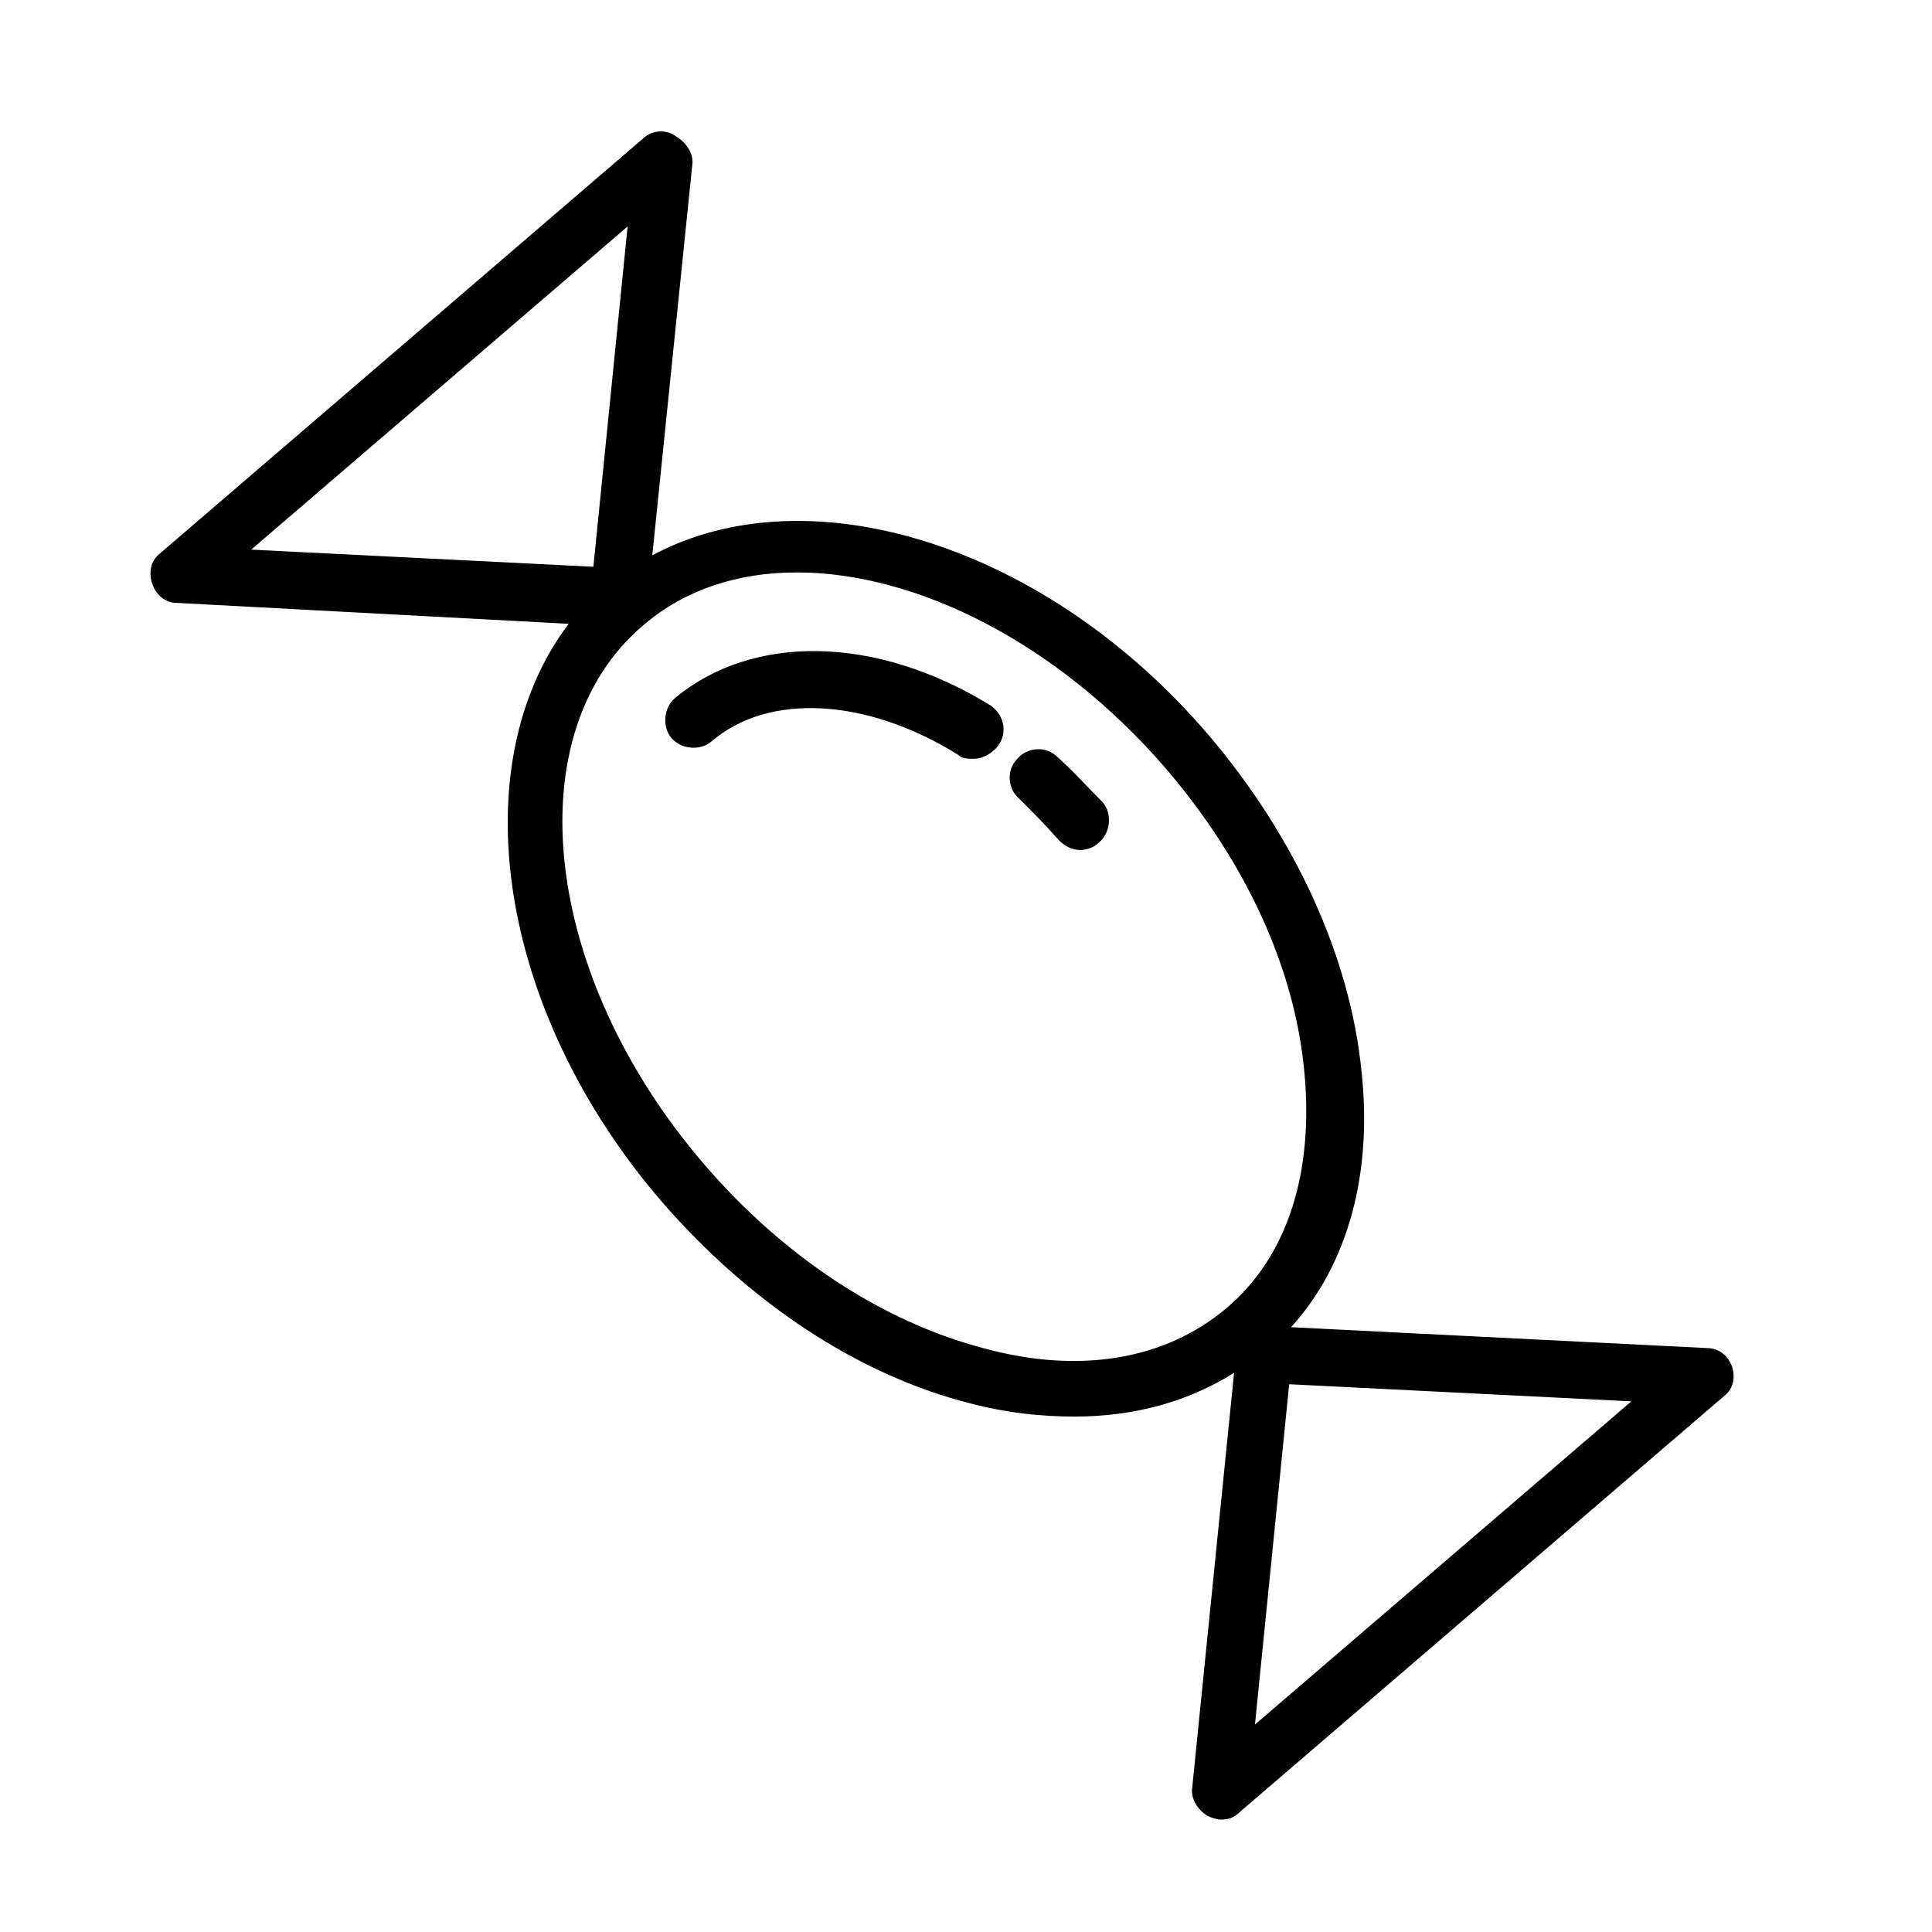 <?xml version="1.0" encoding="UTF-8"?>
<!-- The Best Svg Icon site in the world: iconSvg.co, Visit us! https://iconsvg.co -->
<svg fill="#000000" width="800px" height="800px" version="1.1" viewBox="144 144 512 512" xmlns="http://www.w3.org/2000/svg">
 <g>
  <path d="m603.04 506.3c-1.008-3.023-3.527-5.039-6.551-5.039l-110.34-5.543c15.113-16.625 21.664-40.809 18.641-68.016-3.023-30.23-17.633-61.969-40.305-88.672-43.328-50.883-106.3-70.031-147.62-47.863l10.578-103.28c0.504-3.023-1.512-6.047-4.031-7.559-2.512-2.004-6.039-2.004-8.559 0.008l-128.47 110.34c-2.519 2.016-3.023 5.039-2.016 8.062 1.008 3.023 3.527 5.039 6.551 5.039l103.79 5.539c-28.215 37.281-19.145 102.27 24.688 153.16 23.176 26.703 51.891 45.848 81.617 53.402 9.574 2.519 18.641 3.527 27.711 3.527 16.121 0 30.23-4.031 42.32-11.586l-11.082 109.83c-0.504 3.023 1.512 6.047 4.031 7.559 1.008 0.504 2.519 1.008 3.527 1.008 2.016 0 3.527-0.504 5.039-2.016l128.47-110.34c2.008-1.512 3.016-4.535 2.008-7.559zm-392.47-216.64 99.754-85.648-9.07 90.184zm258.45 201.02c-16.121 13.602-38.793 17.633-64.488 10.578-26.703-7.055-52.898-24.184-74.059-48.871-42.824-49.879-49.879-113.86-16.121-142.58 11.082-9.574 25.191-14.105 40.809-14.105 31.738 0 69.023 18.641 97.738 51.891 21.16 24.688 34.258 52.898 36.777 80.609 2.519 26.707-4.535 48.875-20.656 62.477zm7.559 110.34 9.07-90.184 90.688 4.535z"/>
  <path d="m424.18 344.58c-3.023-3.023-8.062-2.519-10.578 0.504-3.023 3.023-2.519 8.062 0.504 10.578 3.527 3.527 7.055 7.055 10.578 11.082 1.512 1.512 3.527 2.519 5.543 2.519 1.512 0 3.527-0.504 5.039-2.016 3.023-2.519 3.527-7.559 1.008-10.578-4.031-4.027-8.062-8.562-12.094-12.09z"/>
  <path d="m406.55 330.98c-30.23-18.641-62.977-19.145-83.633-2.016-3.023 2.519-3.527 7.559-1.008 10.578 2.519 3.023 7.559 3.527 10.578 1.008 15.113-13.098 41.312-11.586 65.496 3.527 1.008 1.008 2.519 1.008 4.031 1.008 2.519 0 5.039-1.512 6.551-3.527 2.519-3.523 1.512-8.059-2.016-10.578z"/>
 </g>
</svg>